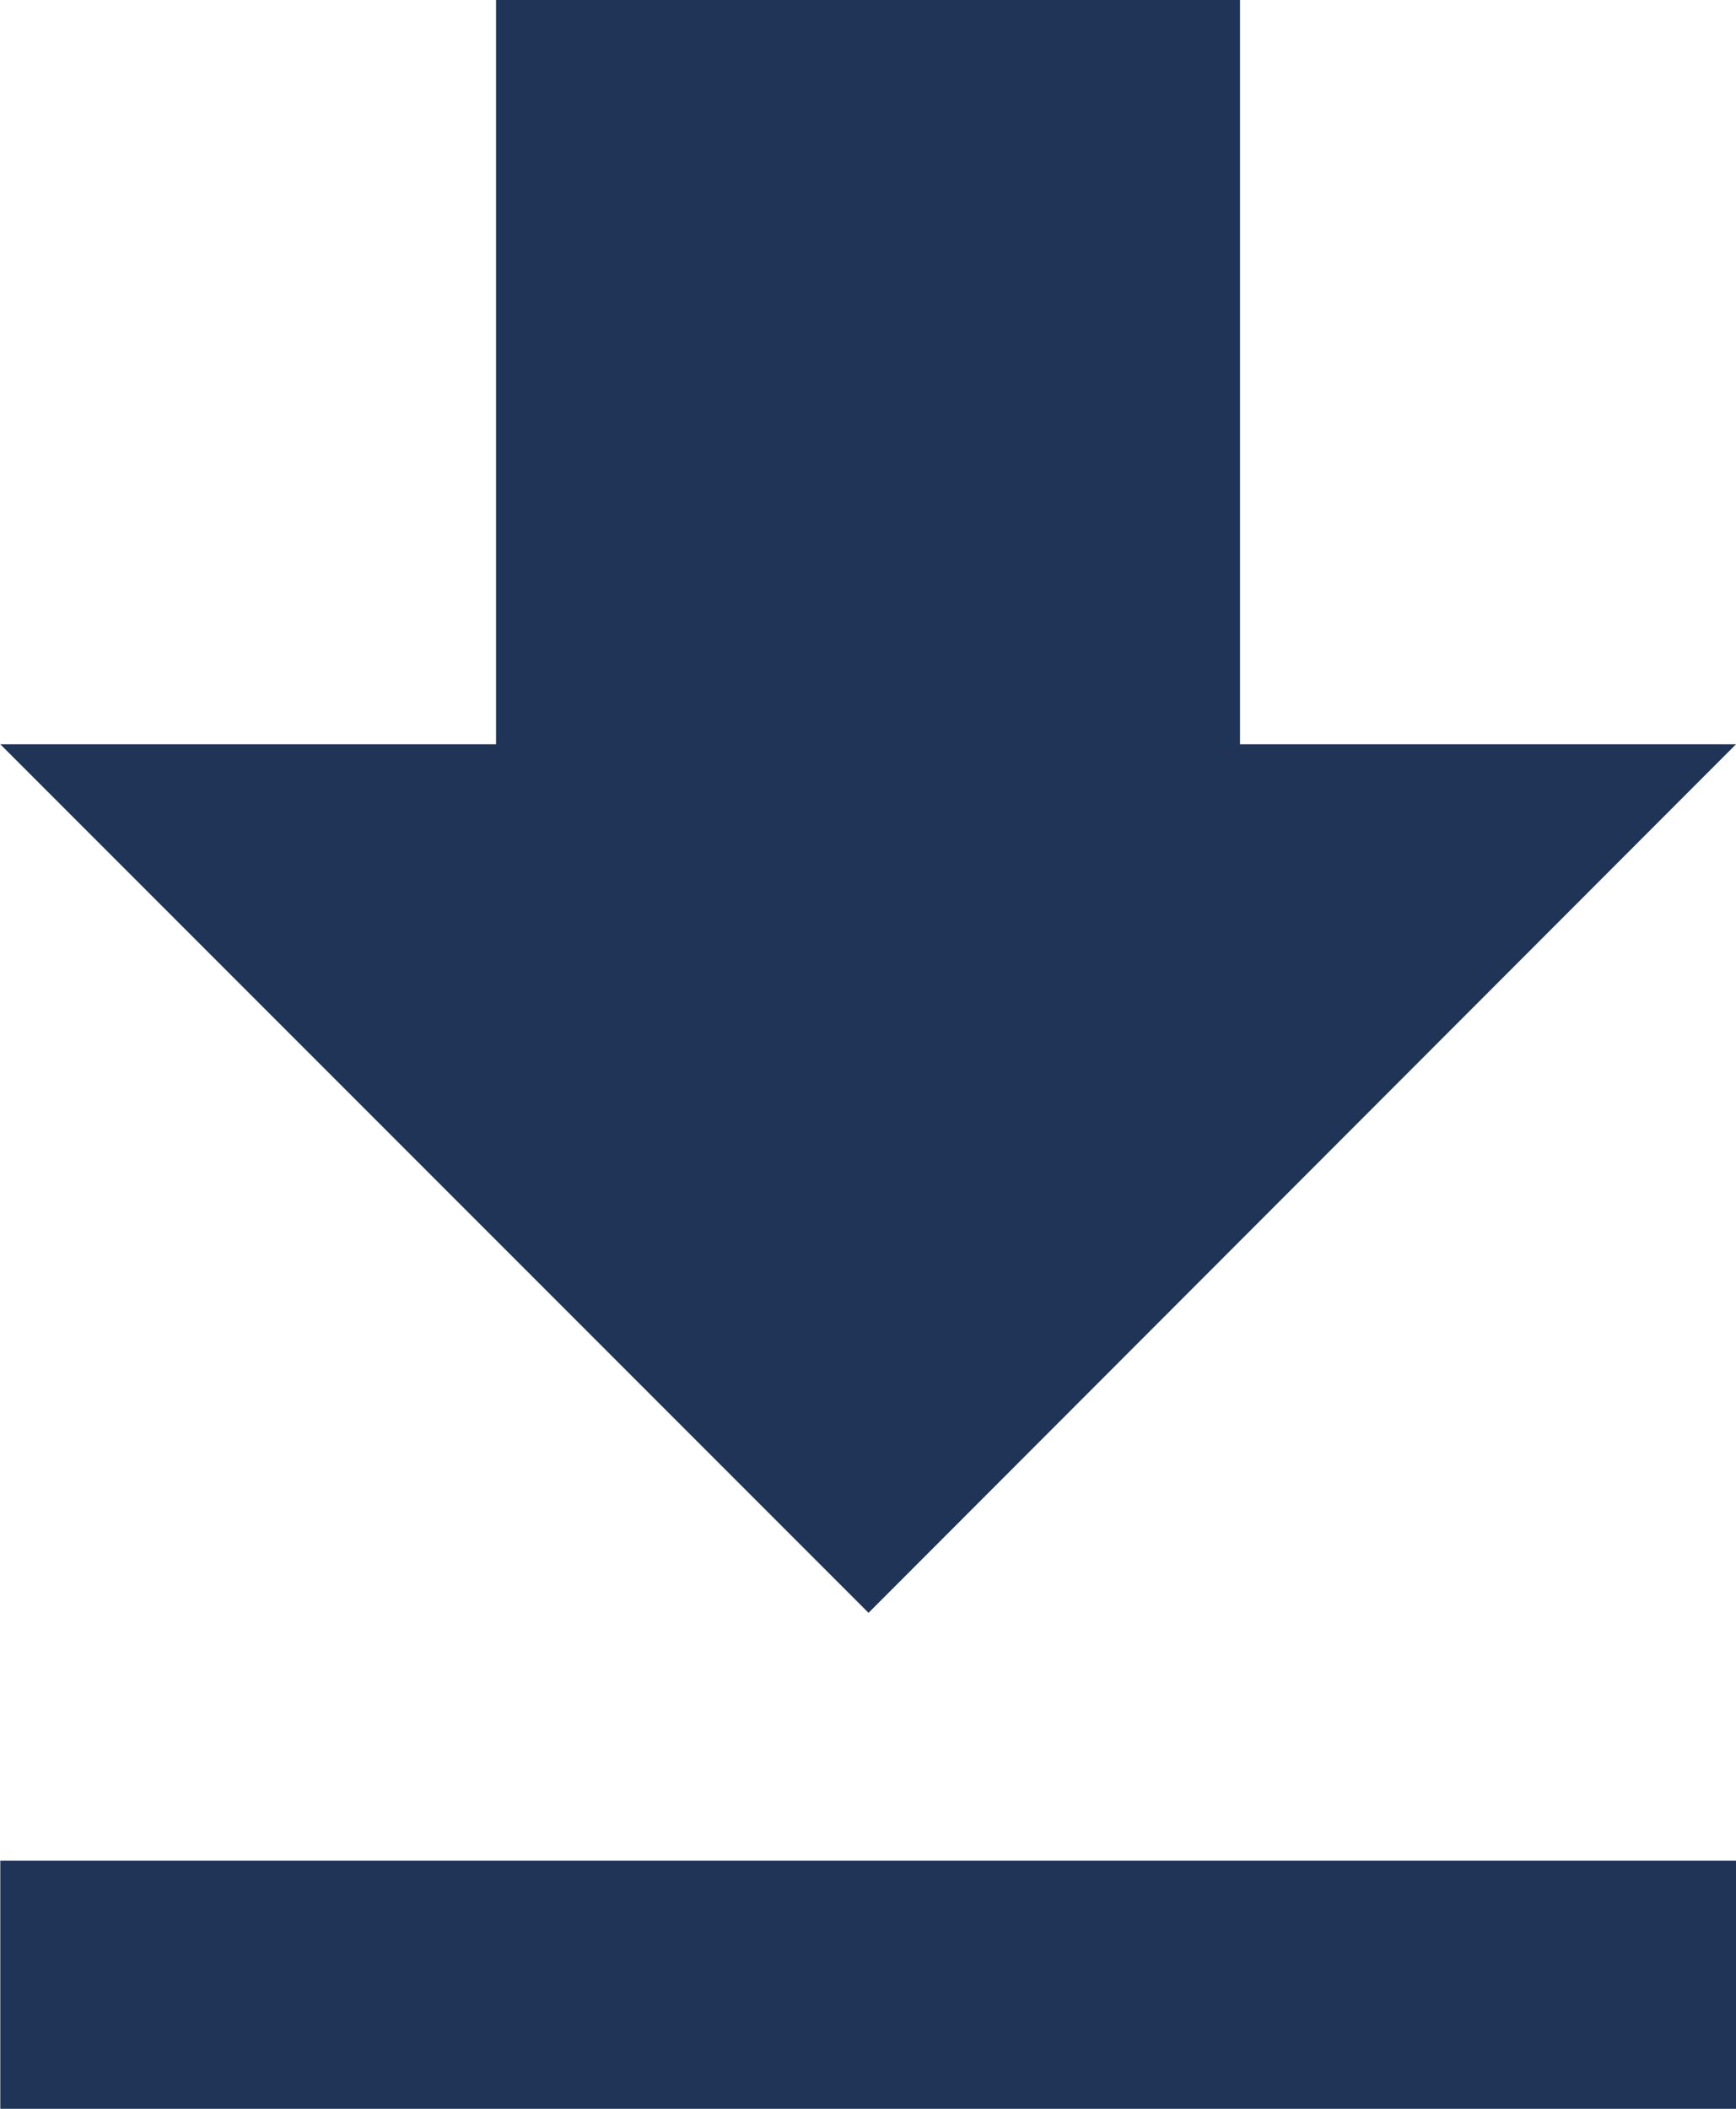 <svg xmlns="http://www.w3.org/2000/svg" width="17.995" height="21.851" viewBox="0 0 17.995 21.851">
  <path id="Icon_metro-file-download" data-name="Icon metro-file-download" d="M26.992,14.139H21.851V6.427H14.139v7.712H9l9,9ZM9,25.707v2.571H26.992V25.707H9Z" transform="translate(-8.997 -6.427)" fill="#1f3456"/>
</svg>
